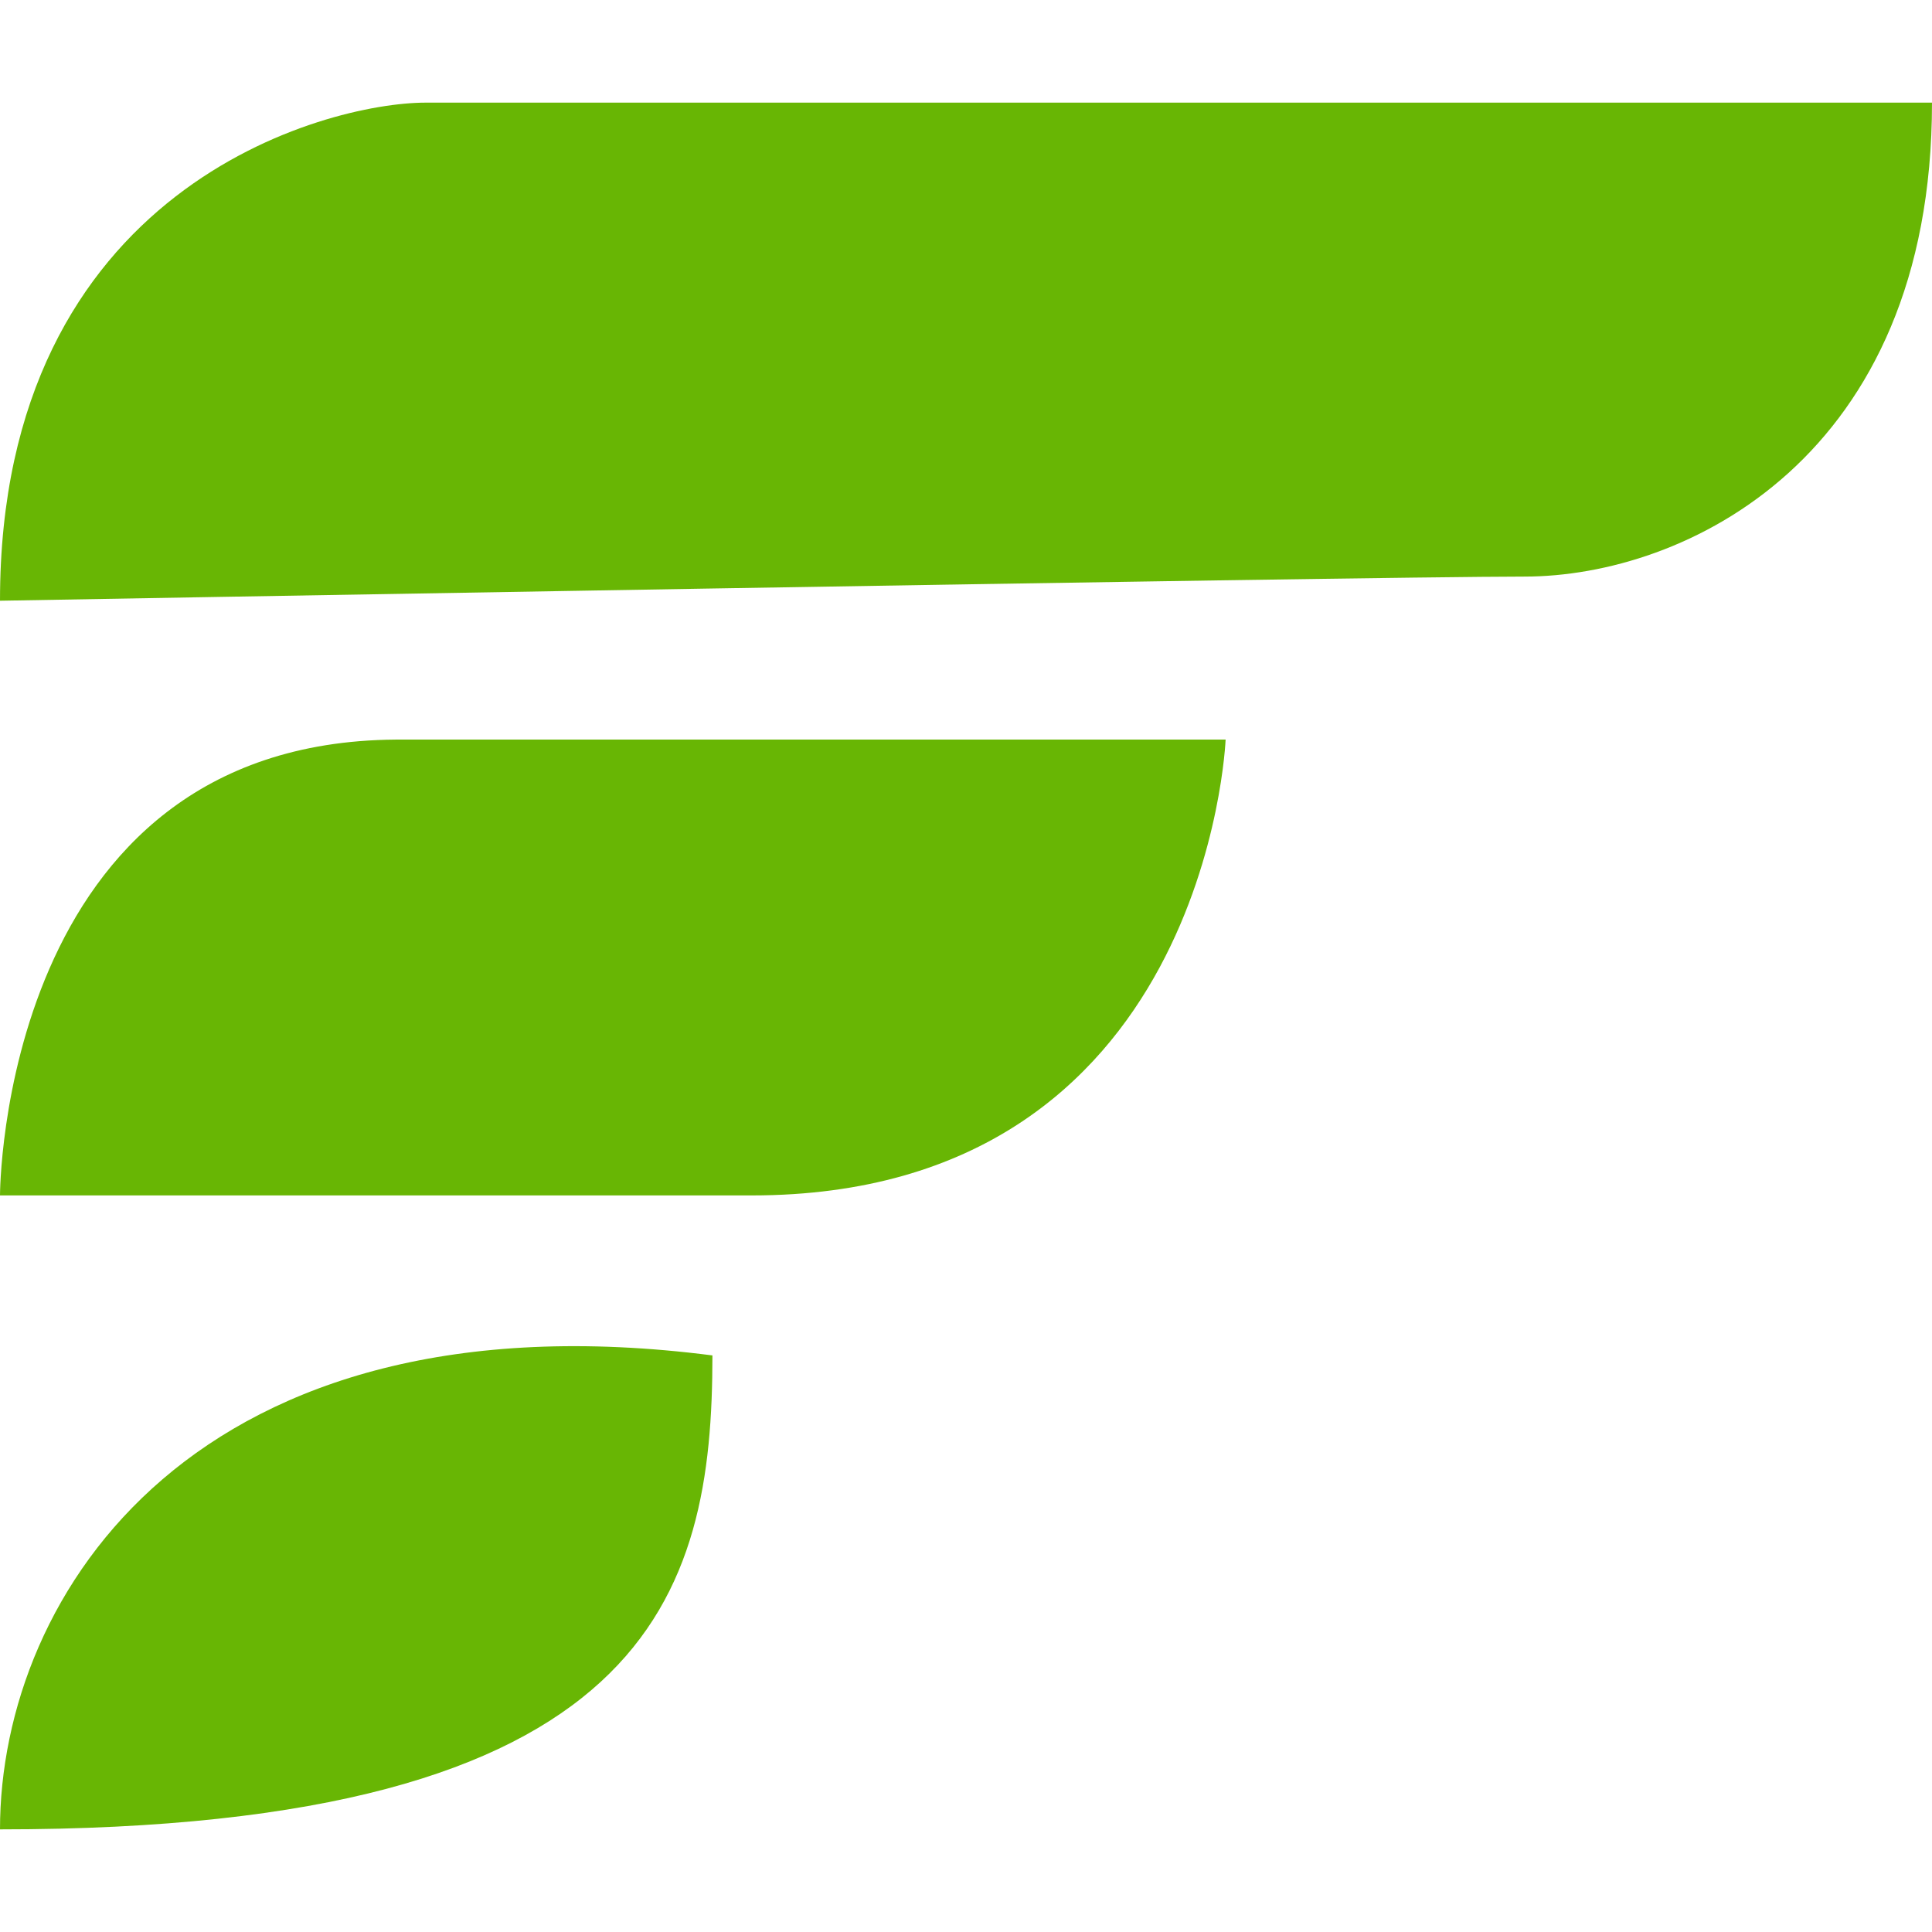 <svg version="1.1" id="Layer_1" xmlns="http://www.w3.org/2000/svg" x="0" y="0" width="64" height="64" xml:space="preserve"><style>.st0{fill:#68b604}</style><switch><g><path class="st0" d="M0 60.6c0-7.8 6.5-17.9 23.6-15.7 0 7.9-2 15.7-23.6 15.7zM0 39.6h24.9c15.1 0 15.7-15.1 15.7-15.1H13.1C0 24.6 0 39.6 0 39.6zM64 3.4c0 11.8-8.2 15.7-13.5 15.7S0 19.9 0 19.9C0 6.2 10.8 3.4 14.1 3.4H64z"/></g></switch></svg>